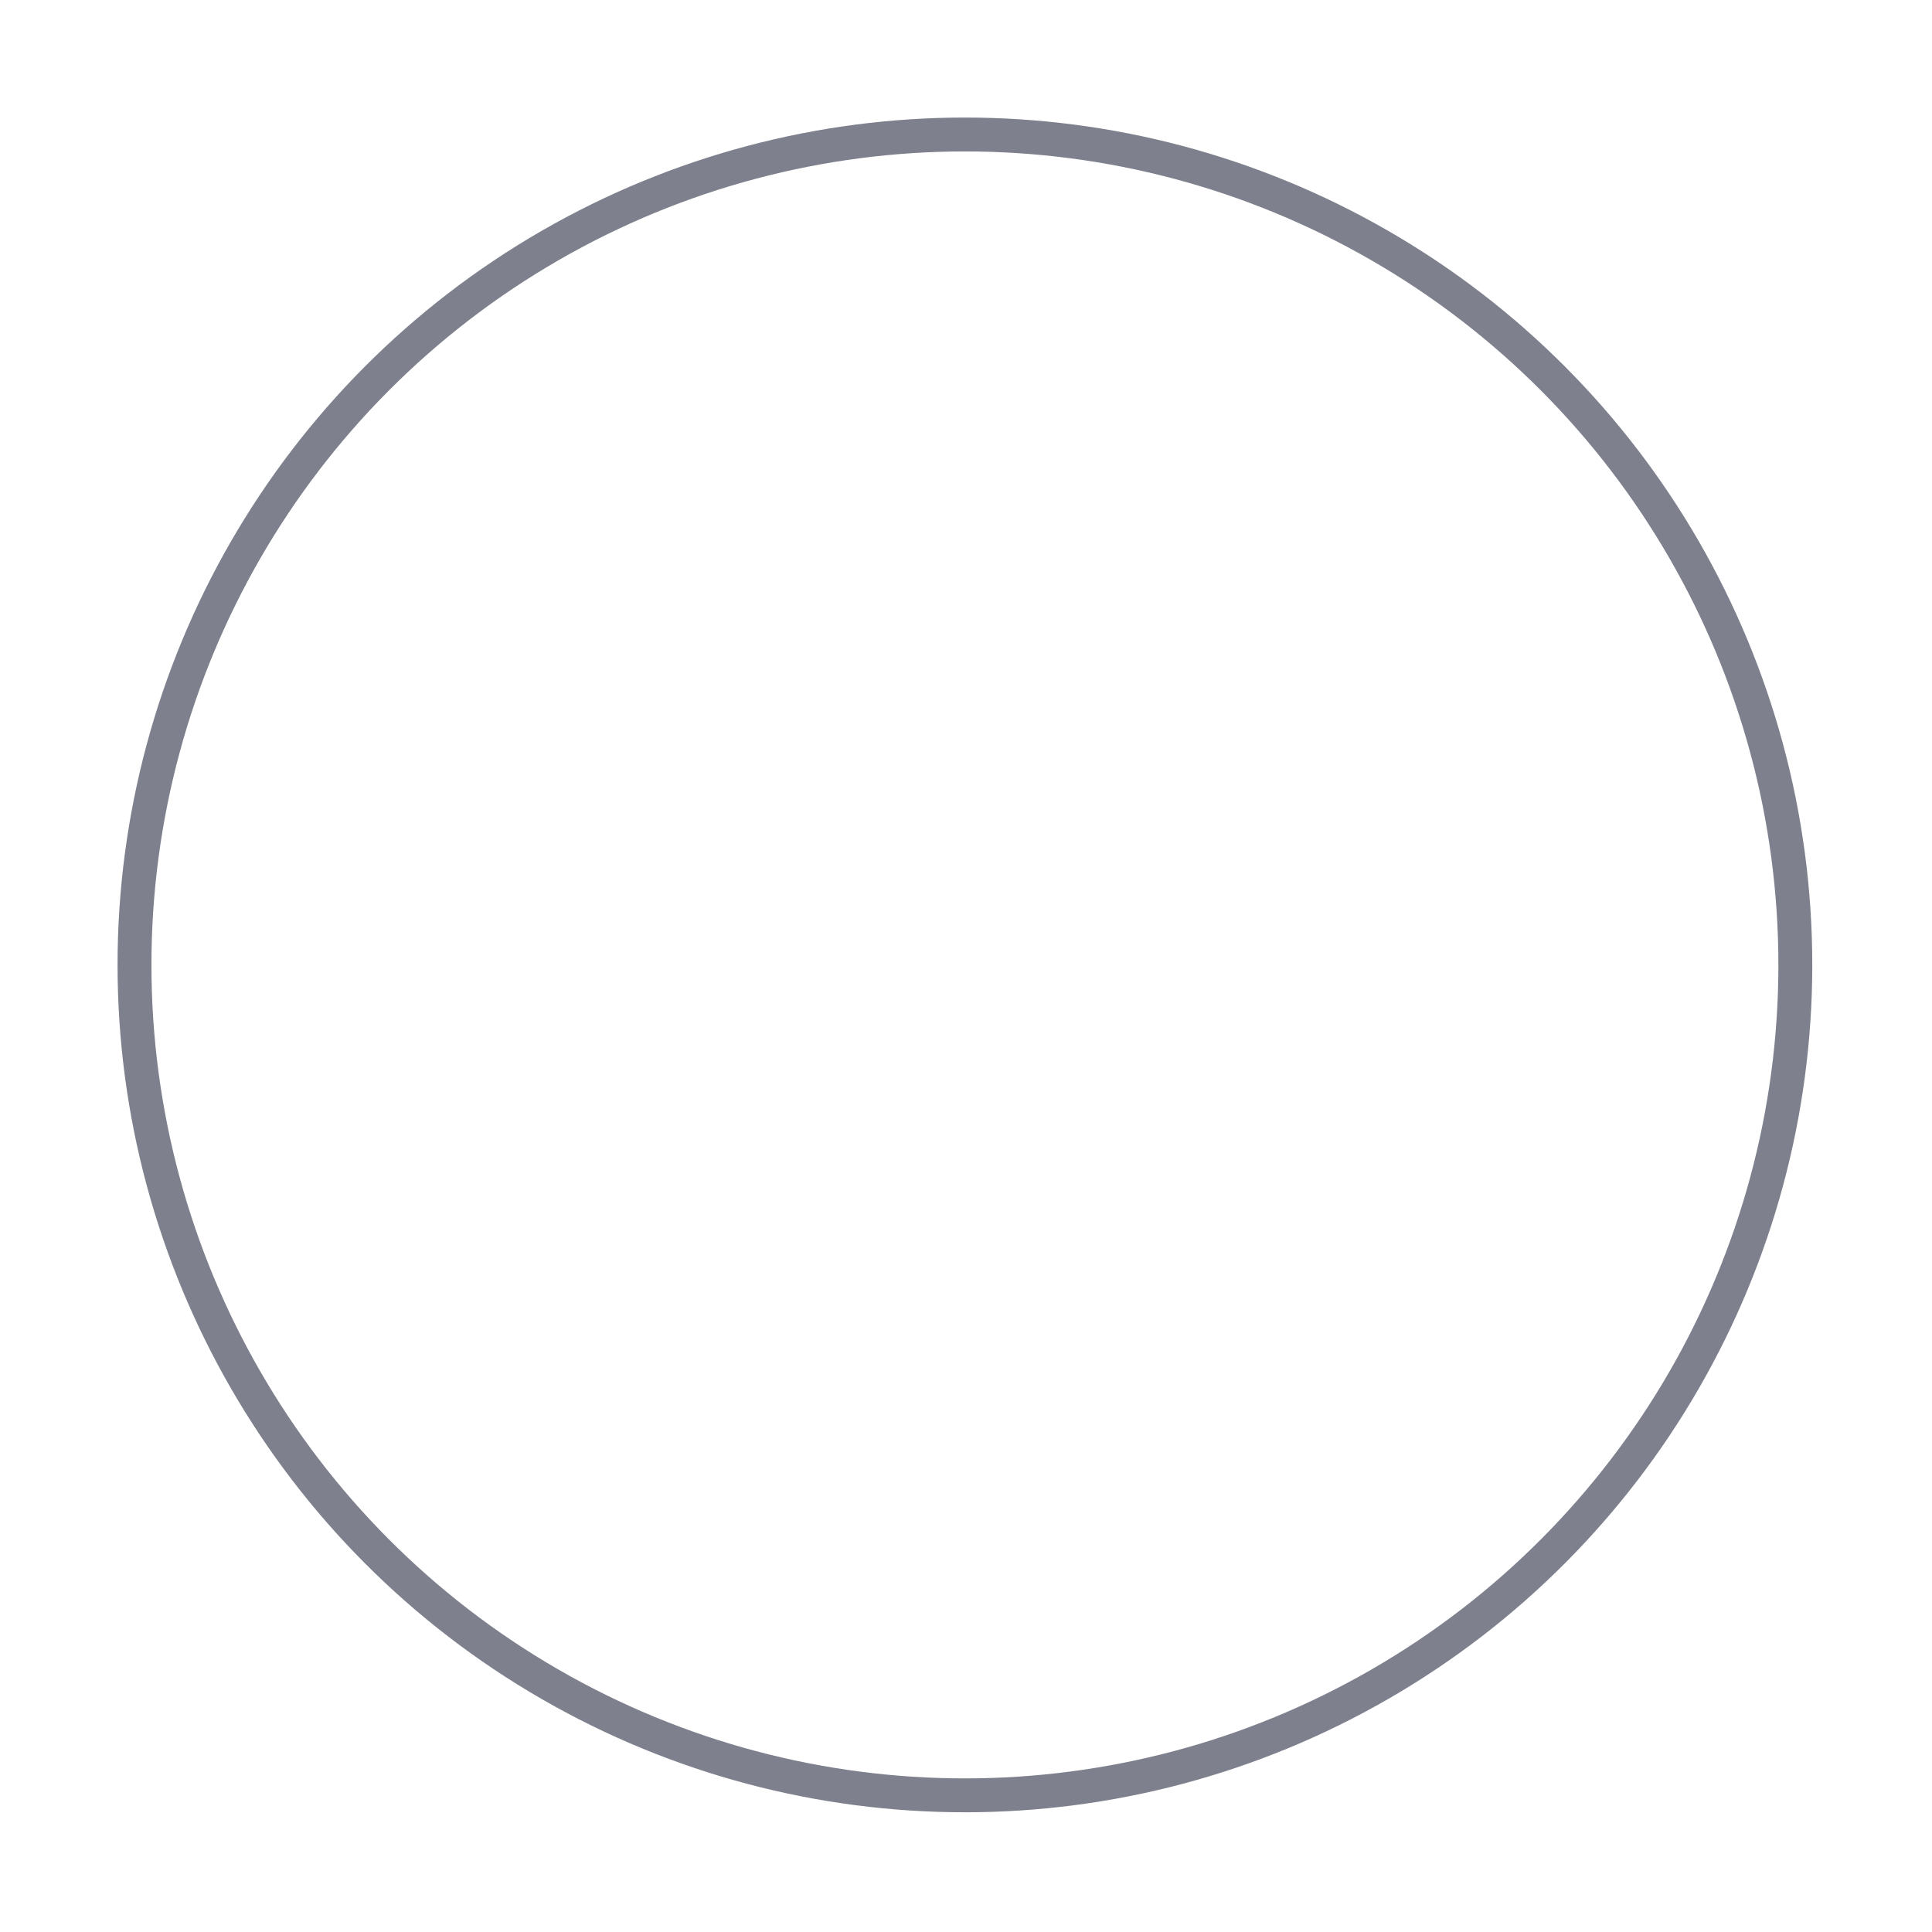 <svg xmlns="http://www.w3.org/2000/svg" xmlns:xlink="http://www.w3.org/1999/xlink" width="57" height="57" viewBox="0 0 57 57"><defs><circle id="b" cx="24.5" cy="24.5" r="24.5"/><filter id="a" width="120.4%" height="120.4%" x="-10.2%" y="-10.2%"><feMorphology in="SourceAlpha" operator="dilate" radius="2" result="shadowSpreadOuter1"/><feOffset in="shadowSpreadOuter1" result="shadowOffsetOuter1"/><feComposite in="shadowOffsetOuter1" in2="SourceAlpha" operator="out" result="shadowOffsetOuter1"/><feColorMatrix in="shadowOffsetOuter1" values="0 0 0 0 1 0 0 0 0 1 0 0 0 0 1 0 0 0 1 0"/></filter></defs><g fill="none" fill-rule="evenodd" transform="translate(3.968 3.968)"><use fill="#000" filter="url(#a)" xlink:href="#b"/><use fill="#fff" stroke="#7e818d" xlink:href="#b"/></g></svg>
